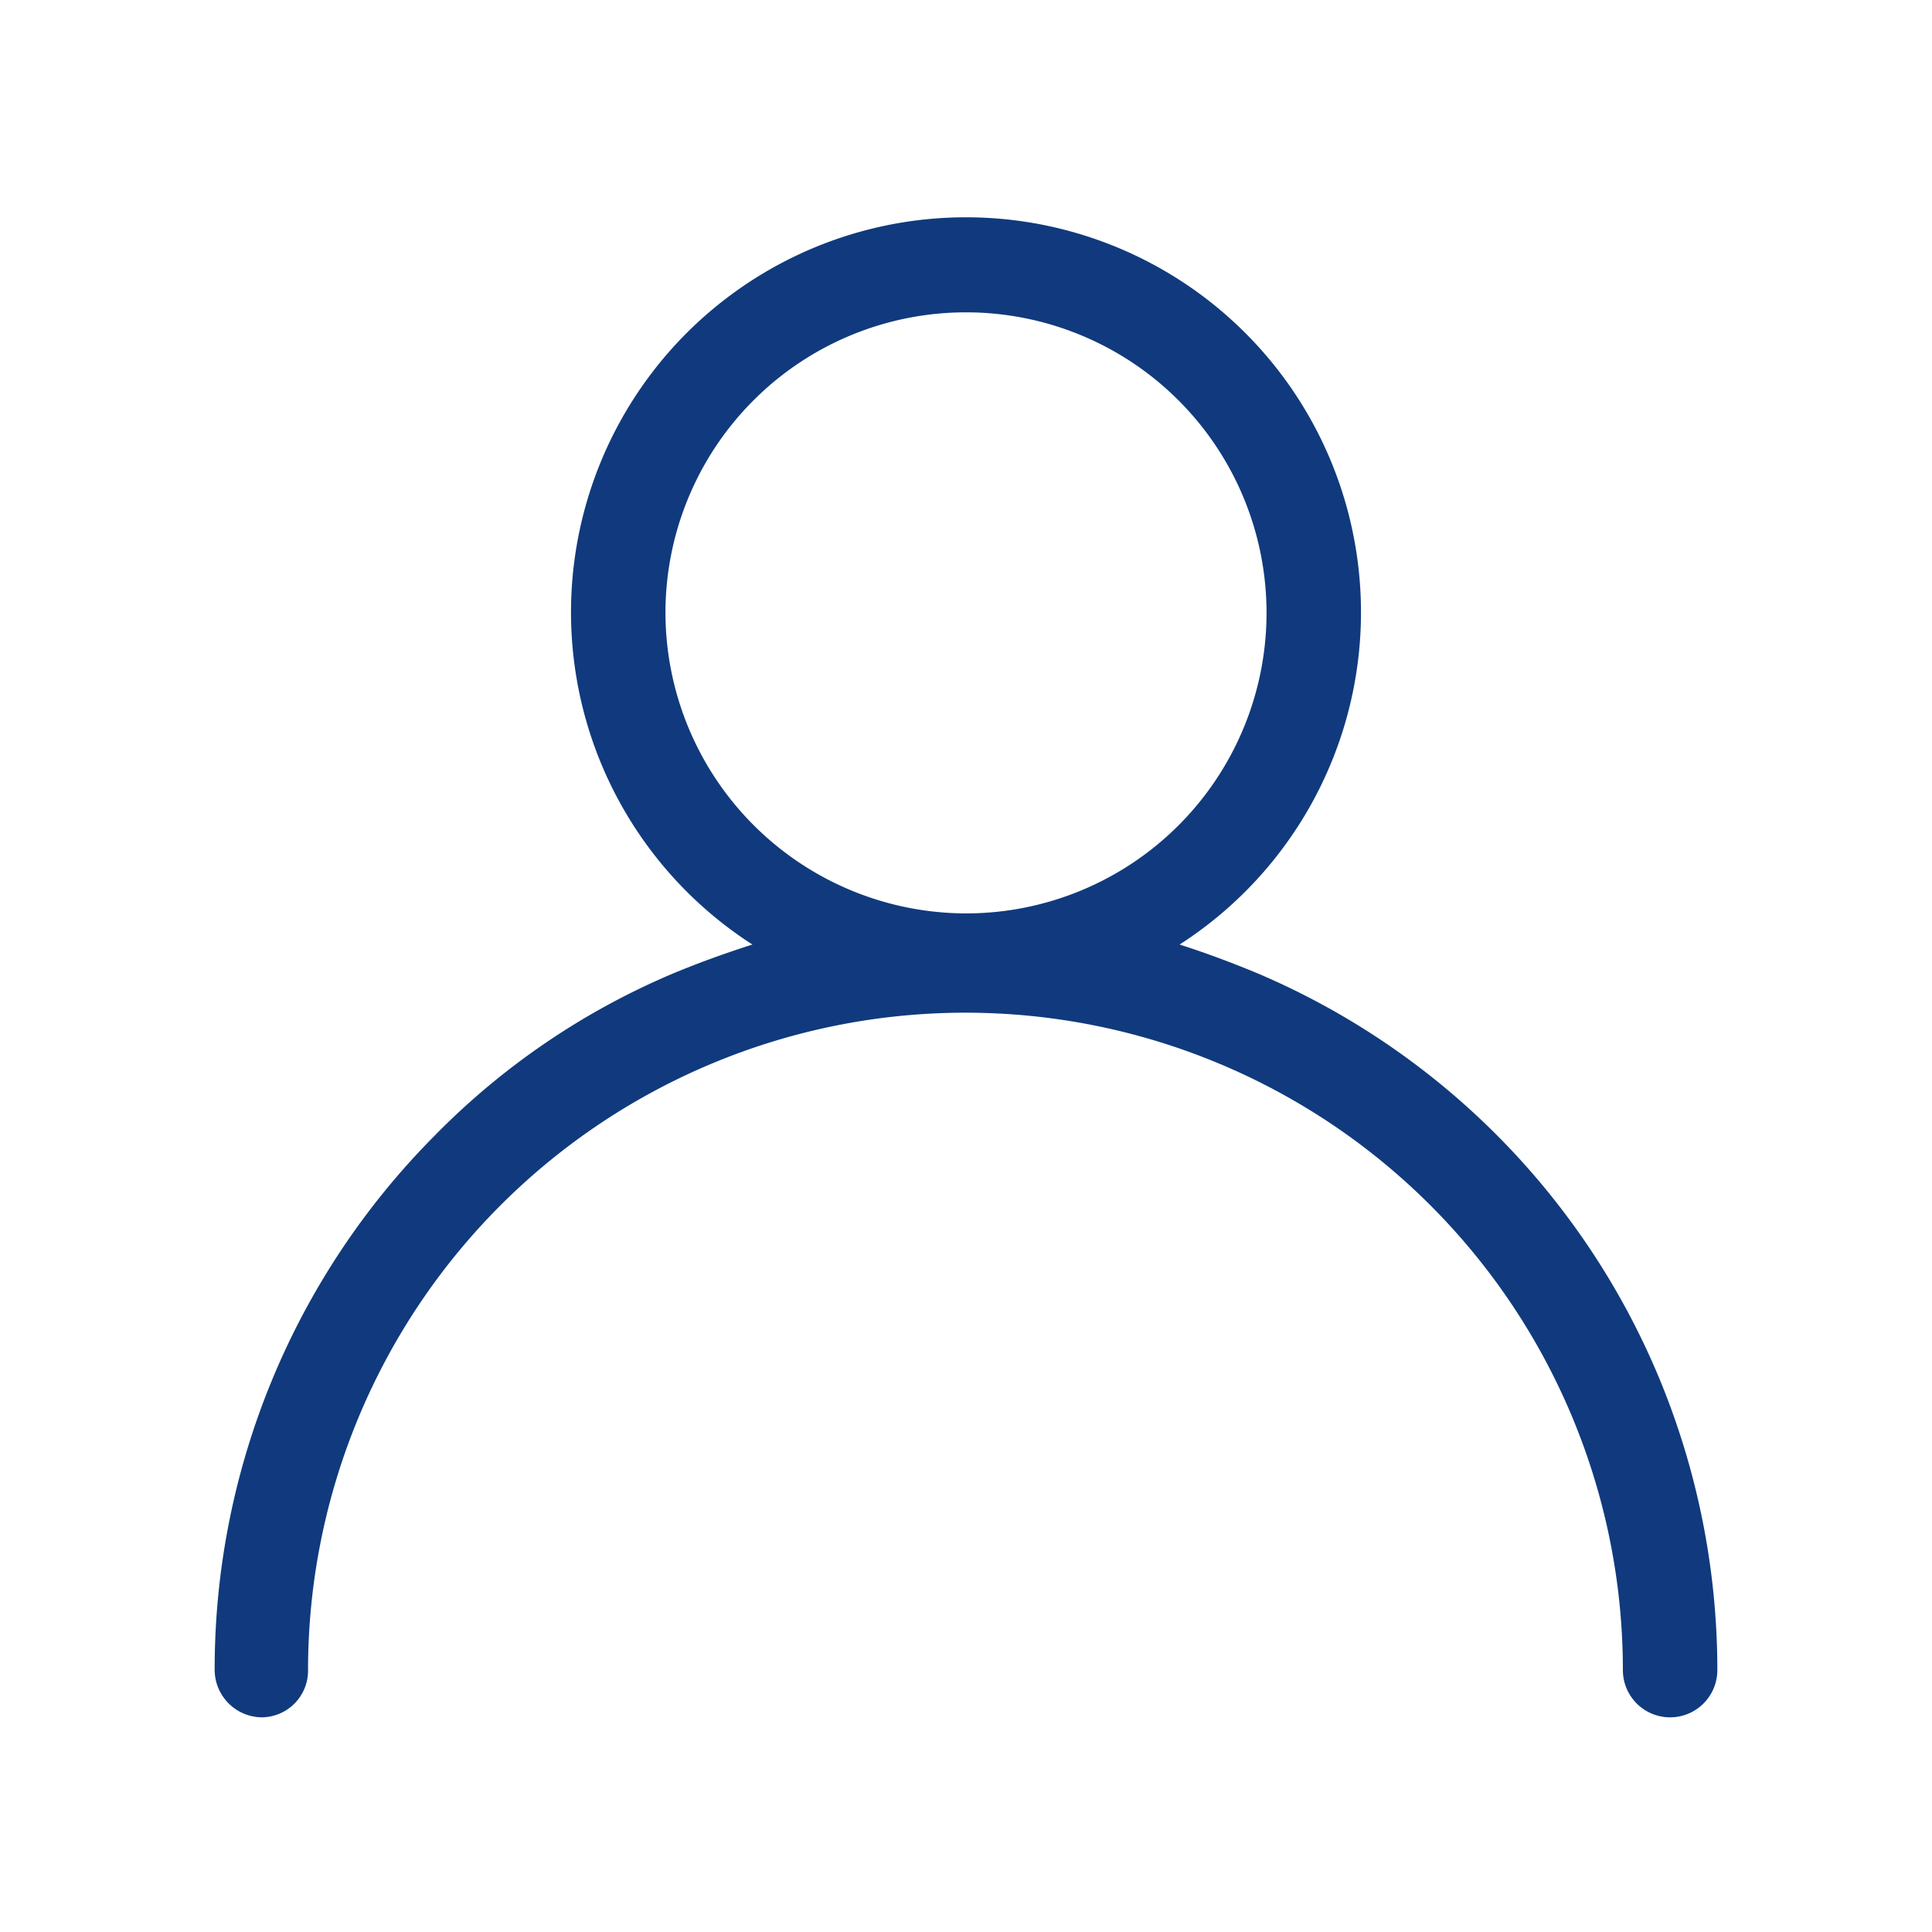 <svg xmlns="http://www.w3.org/2000/svg" width="18" height="18" viewBox="0 0 18 18">
  <defs>
    <style>
      .cls-1 {
        fill: #103a7d;
        fill-rule: evenodd;
      }
    </style>
  </defs>
  <path id="形状_30" data-name="形状 30" class="cls-1" d="M1069.45,1118.29a7.033,7.033,0,0,0-3.73-3.75c-0.24-.1-0.48-0.19-0.73-0.27a3.68,3.68,0,1,0-3.98,0c-0.25.08-.5,0.17-0.74,0.27a6.837,6.837,0,0,0-2.22,1.51,7.049,7.049,0,0,0-2.05,4.98,0.444,0.444,0,0,0,.44.44,0.435,0.435,0,0,0,.43-0.44,6.125,6.125,0,1,1,12.25,0,0.44,0.44,0,1,0,.88,0,7.093,7.093,0,0,0-.55-2.74h0Zm-9.25-7.12a2.8,2.8,0,1,1,2.8,2.81,2.806,2.806,0,0,1-2.8-2.81h0Zm0,0" transform="translate(-1054 -1105.47)"/>
</svg>

